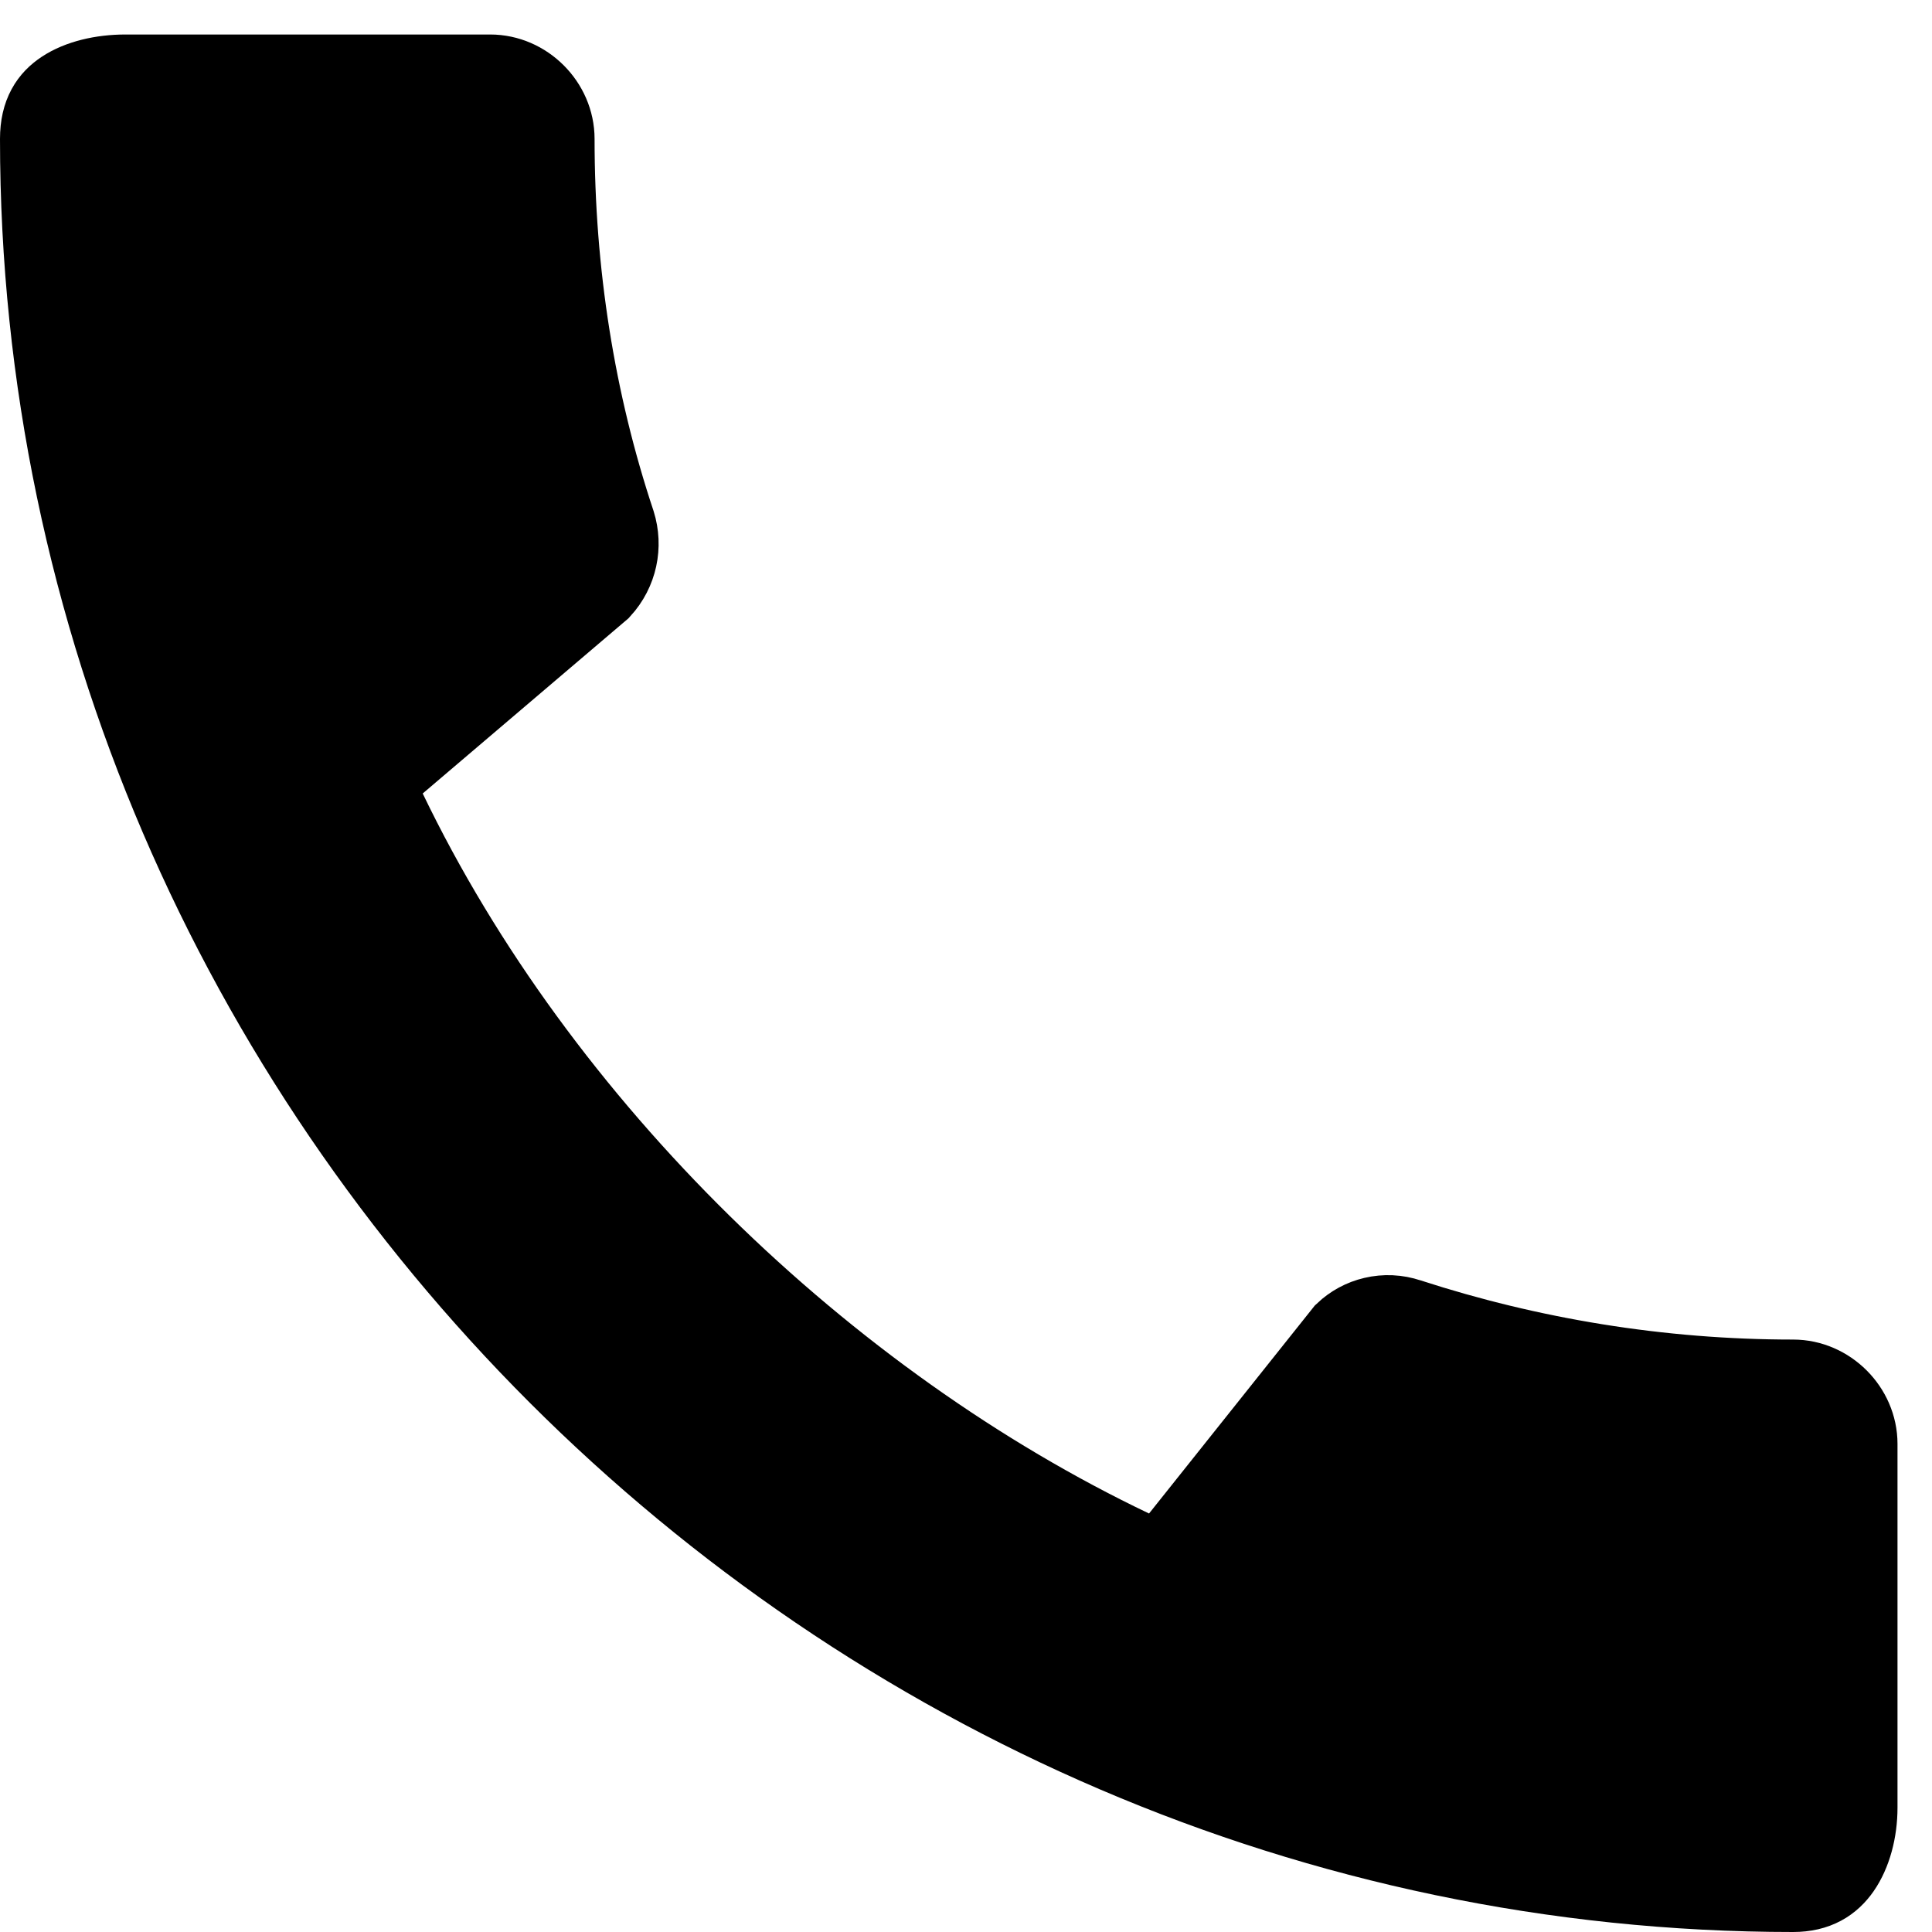 <svg width="28" height="28" viewBox="0 0 28 28" fill="none" xmlns="http://www.w3.org/2000/svg">
<path d="M20.395 19.151L20.395 19.151L20.402 19.153C22.157 19.722 24.041 20.039 25.988 20.039C26.467 20.039 26.875 20.447 26.875 20.926V26.197C26.875 26.525 26.789 26.84 26.639 27.055C26.506 27.244 26.314 27.375 25.988 27.375C12.155 27.375 0.625 15.86 0.625 2.013C0.625 1.654 0.764 1.468 0.947 1.346C1.163 1.202 1.482 1.125 1.818 1.125H7.104C7.584 1.125 7.992 1.533 7.992 2.013C7.992 3.954 8.291 5.837 8.877 7.597C8.975 7.912 8.906 8.256 8.674 8.51L5.721 11.024L5.354 11.337L5.563 11.771C7.782 16.381 11.937 20.378 16.384 22.499L16.832 22.713L17.142 22.324L19.517 19.344C19.628 19.239 19.765 19.164 19.915 19.129C20.074 19.091 20.24 19.099 20.395 19.151Z" fill="black" stroke="black" stroke-width="1.25"/>
</svg>
